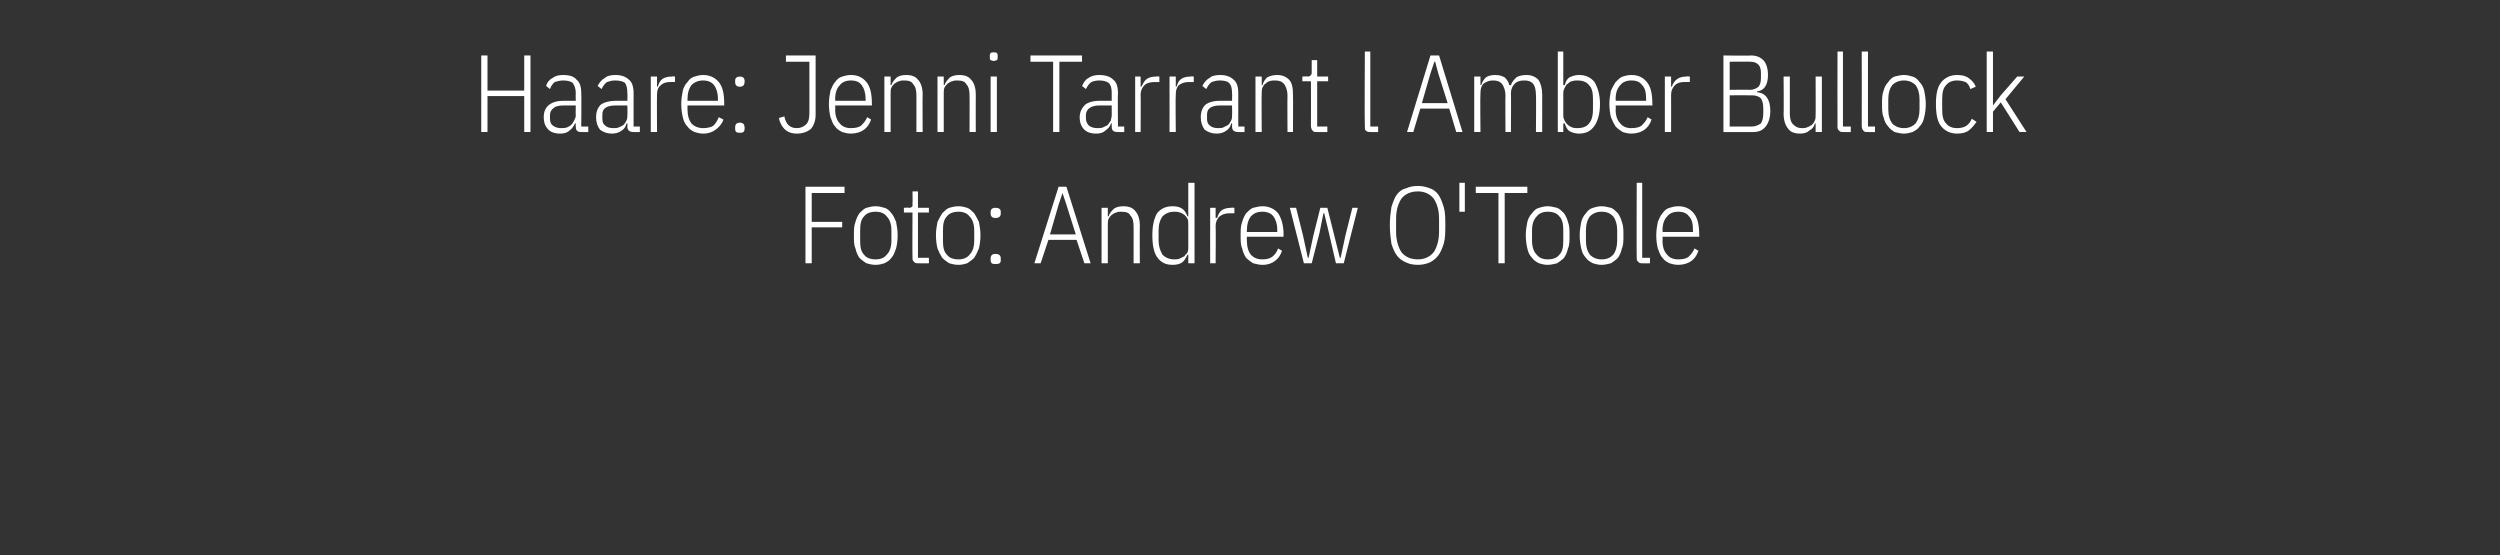 <?xml version="1.0" standalone="no"?><!DOCTYPE svg PUBLIC "-//W3C//DTD SVG 1.1//EN" "http://www.w3.org/Graphics/SVG/1.1/DTD/svg11.dtd"><svg xmlns="http://www.w3.org/2000/svg" version="1.1" width="320px" height="71.1px" viewBox="0 -6 320 71.1" style="top:-6px"><rect x="0" y="-6" width="320" height="71.1" fill="#333333" stroke="none"/><desc>Haare: Jenni Tarrant l Amber Bullock Foto: Andrew O'Toole</desc><defs/><g id="Polygon236851"><path d="m103.1 27.7l0-9.8l5 0l0 .8l-4.2 0l0 3.7l3.9 0l0 .7l-3.9 0l0 4.6l-.8 0zm9 .2c-.5 0-.8-.1-1.2-.2c-.3-.2-.6-.4-.9-.7c-.2-.3-.4-.7-.5-1.2c-.2-.4-.2-1-.2-1.7c0-.6 0-1.2.2-1.7c.1-.4.3-.8.5-1.1c.3-.3.6-.6.9-.7c.4-.1.7-.2 1.2-.2c.4 0 .8.1 1.1.2c.4.1.7.4.9.7c.3.3.4.7.6 1.1c.1.5.2 1.1.2 1.7c0 .7-.1 1.3-.2 1.7c-.2.5-.3.9-.6 1.2c-.2.3-.5.5-.9.7c-.3.1-.7.2-1.1.2zm0-.7c.6 0 1.1-.2 1.4-.6c.4-.4.6-1 .6-1.8c0 0 0-1.3 0-1.3c0-.8-.2-1.4-.6-1.8c-.3-.4-.8-.6-1.4-.6c-.7 0-1.2.2-1.5.6c-.4.4-.5 1-.5 1.8c0 0 0 1.3 0 1.3c0 .8.1 1.4.5 1.8c.3.4.8.6 1.5.6zm5.5.5c-.3 0-.5 0-.6-.2c-.2-.1-.2-.3-.2-.6c-.03.01 0-5.7 0-5.7l-1.1 0l0-.6c0 0 .7-.05.7 0c.2 0 .3-.1.4-.2c0-.1 0-.2 0-.4c.03.02 0-1.5 0-1.5l.7 0l0 2.1l1.4 0l0 .6l-1.4 0l0 5.8l1.4 0l0 .7c0 0-1.32.02-1.3 0zm5.1.2c-.5 0-.8-.1-1.2-.2c-.3-.2-.6-.4-.9-.7c-.2-.3-.4-.7-.6-1.2c-.1-.4-.2-1-.2-1.7c0-.6.1-1.2.2-1.7c.2-.4.4-.8.6-1.1c.3-.3.6-.6.9-.7c.4-.1.7-.2 1.2-.2c.4 0 .8.1 1.1.2c.3.1.6.4.9.7c.2.3.4.7.6 1.1c.1.5.2 1.1.2 1.7c0 .7-.1 1.3-.2 1.7c-.2.5-.4.9-.6 1.2c-.3.3-.6.5-.9.7c-.3.1-.7.2-1.1.2zm0-.7c.6 0 1.1-.2 1.4-.6c.4-.4.6-1 .6-1.8c0 0 0-1.3 0-1.3c0-.8-.2-1.4-.6-1.8c-.3-.4-.8-.6-1.4-.6c-.7 0-1.2.2-1.5.6c-.4.4-.5 1-.5 1.8c0 0 0 1.3 0 1.3c0 .8.1 1.4.5 1.8c.3.4.8.6 1.5.6zm5.4.1c0 .4-.2.5-.7.5c-.4 0-.6-.1-.6-.5c0 0 0-.2 0-.2c0-.4.2-.6.6-.6c.5 0 .7.2.7.6c-.02 0 0 .2 0 .2c0 0-.02-.01 0 0zm0-6c0 .4-.2.6-.7.6c-.4 0-.6-.2-.6-.6c0 0 0-.2 0-.2c0-.3.2-.5.6-.5c.5 0 .7.2.7.5c-.02.04 0 .2 0 .2c0 0-.02.02 0 0zm10.7 6.4l-1-3l-3.6 0l-1 3l-.8 0l3.1-9.8l1 0l3.1 9.8l-.8 0zm-2.3-7.5l-.5-1.5l0 0l-.5 1.5l-1.1 3.8l3.3 0l-1.2-3.8zm4.5 7.5l0-7.1l.8 0l0 1.1c0 0 .11-.03.1 0c.1-.4.4-.7.7-1c.3-.2.7-.3 1.2-.3c.7 0 1.2.2 1.5.6c.4.4.6 1.1.6 1.9c-.03.03 0 4.8 0 4.8l-.8 0c0 0 .01-4.74 0-4.7c0-.6-.1-1.1-.4-1.4c-.2-.4-.6-.5-1.2-.5c-.2 0-.4 0-.6.1c-.2 0-.4.2-.6.3c-.1.1-.3.3-.4.5c-.1.2-.1.5-.1.7c0 .04 0 5 0 5l-.8 0zm11.1-1.1c0 0-.13 0-.1 0c-.2.4-.4.8-.7 1c-.3.2-.7.3-1.2.3c-.9 0-1.5-.3-2-1c-.4-.6-.6-1.5-.6-2.8c0-1.2.2-2.1.6-2.8c.5-.6 1.1-.9 2-.9c.5 0 .9.1 1.2.3c.3.2.5.5.7 1c-.03-.03.1 0 .1 0l0-4.3l.8 0l0 10.3l-.8 0l0-1.1zm-1.8.6c.2 0 .5 0 .7-.1c.2-.1.4-.2.6-.3c.1-.2.3-.3.4-.5c.1-.2.1-.4.1-.7c0 0 0-2.9 0-2.9c0-.3 0-.5-.1-.7c-.1-.2-.3-.4-.4-.5c-.2-.1-.4-.3-.6-.3c-.2-.1-.5-.1-.7-.1c-.6 0-1.1.2-1.5.6c-.3.4-.5 1-.5 1.8c0 0 0 1.3 0 1.3c0 .7.2 1.3.5 1.8c.4.4.9.6 1.5.6zm4.6.5l0-7.1l.7 0l0 1.3c0 0 .16-.05.2 0c.1-.4.3-.8.6-1c.3-.2.7-.3 1.2-.3c-.03-.05.4 0 .4 0l0 .7c0 0-.62.01-.6 0c-.5 0-.9.1-1.3.4c-.3.3-.5.7-.5 1.2c.04-.01 0 4.8 0 4.8l-.7 0zm6.7.2c-.4 0-.8-.1-1.2-.2c-.3-.2-.6-.4-.9-.7c-.2-.3-.4-.7-.5-1.2c-.2-.4-.2-1-.2-1.7c0-.6 0-1.2.2-1.7c.1-.4.3-.8.5-1.1c.3-.3.6-.6.9-.7c.4-.1.8-.2 1.2-.2c.8 0 1.5.3 2 .9c.4.6.7 1.5.7 2.8c-.03-.02 0 .2 0 .2l-4.7 0c0 0-.02.48 0 .5c0 .8.2 1.4.5 1.8c.4.4.8.6 1.5.6c.5 0 .9-.1 1.2-.3c.4-.3.6-.6.8-1.1c0 0 .5.3.5.3c-.2.6-.5 1-.9 1.3c-.4.3-.9.5-1.6.5zm0-6.8c-.7 0-1.1.2-1.5.6c-.3.4-.5 1-.5 1.8c-.02.02 0 .2 0 .2l3.9 0c0 0-.05-.18 0-.2c0-.8-.2-1.4-.5-1.8c-.3-.4-.8-.6-1.4-.6zm3.5-.5l.8 0l.9 3.6l.6 2.8l.1 0l.6-2.8l.9-3.6l.9 0l.9 3.6l.7 2.8l.1 0l.6-2.8l.9-3.6l.7 0l-1.8 7.1l-1 0l-.9-3.9l-.6-2.5l-.1 0l-.5 2.5l-1 3.9l-1 0l-1.8-7.1zm16.4 7.3c-.6 0-1.1-.1-1.5-.3c-.5-.2-.9-.5-1.2-.9c-.3-.4-.5-.9-.7-1.5c-.1-.7-.2-1.5-.2-2.4c0-.9.1-1.6.2-2.3c.2-.6.4-1.2.7-1.6c.3-.4.7-.7 1.2-.8c.4-.2.9-.3 1.5-.3c.5 0 1 .1 1.5.3c.4.1.8.4 1.1.8c.3.4.5 1 .7 1.6c.2.7.2 1.4.2 2.3c0 .9 0 1.7-.2 2.4c-.2.6-.4 1.1-.7 1.5c-.3.4-.7.7-1.1.9c-.5.2-1 .3-1.5.3zm0-.7c.8 0 1.5-.3 2-.9c.4-.6.7-1.5.7-2.6c0 0 0-1.7 0-1.7c0-1.2-.3-2-.7-2.6c-.5-.6-1.2-.9-2-.9c-.9 0-1.6.3-2.1.9c-.4.6-.7 1.4-.7 2.6c0 0 0 1.7 0 1.7c0 1.1.3 2 .7 2.6c.5.6 1.2.9 2.1.9zm5.3-6.1l0-3.7l.7 0l0 3.7l-.7 0zm5.8-2.4l0 9l-.8 0l0-9l-2.9 0l0-.8l6.6 0l0 .8l-2.9 0zm5.5 9.2c-.4 0-.8-.1-1.1-.2c-.4-.2-.7-.4-.9-.7c-.3-.3-.5-.7-.6-1.2c-.1-.4-.2-1-.2-1.7c0-.6.1-1.2.2-1.7c.1-.4.3-.8.6-1.1c.2-.3.5-.6.9-.7c.3-.1.7-.2 1.1-.2c.4 0 .8.1 1.2.2c.3.1.6.4.9.7c.2.3.4.7.5 1.1c.2.5.2 1.1.2 1.7c0 .7 0 1.3-.2 1.7c-.1.5-.3.9-.5 1.2c-.3.3-.6.5-.9.7c-.4.1-.8.2-1.2.2zm0-.7c.7 0 1.2-.2 1.5-.6c.4-.4.5-1 .5-1.8c0 0 0-1.3 0-1.3c0-.8-.1-1.4-.5-1.8c-.3-.4-.8-.6-1.5-.6c-.6 0-1.1.2-1.4.6c-.4.4-.6 1-.6 1.8c0 0 0 1.3 0 1.3c0 .8.2 1.4.6 1.8c.3.4.8.6 1.4.6zm6.9.7c-.4 0-.8-.1-1.1-.2c-.4-.2-.7-.4-.9-.7c-.3-.3-.5-.7-.6-1.2c-.1-.4-.2-1-.2-1.7c0-.6.1-1.2.2-1.7c.1-.4.3-.8.6-1.1c.2-.3.5-.6.9-.7c.3-.1.7-.2 1.1-.2c.4 0 .8.1 1.2.2c.3.1.6.4.9.7c.2.3.4.7.5 1.1c.2.5.2 1.1.2 1.7c0 .7 0 1.3-.2 1.7c-.1.5-.3.9-.5 1.2c-.3.3-.6.5-.9.7c-.4.1-.8.2-1.2.2zm0-.7c.7 0 1.1-.2 1.5-.6c.3-.4.5-1 .5-1.8c0 0 0-1.3 0-1.3c0-.8-.2-1.4-.5-1.8c-.4-.4-.8-.6-1.5-.6c-.6 0-1.1.2-1.5.6c-.3.4-.5 1-.5 1.8c0 0 0 1.3 0 1.3c0 .8.2 1.4.5 1.8c.4.4.9.6 1.5.6zm5.3.5c-.3 0-.5 0-.6-.2c-.2-.1-.2-.3-.2-.6c-.03.01 0-9.5 0-9.5l.7 0l0 9.6l1 0l0 .7c0 0-.93.02-.9 0zm4.5.2c-.4 0-.8-.1-1.1-.2c-.4-.2-.7-.4-.9-.7c-.3-.3-.4-.7-.6-1.2c-.1-.4-.2-1-.2-1.7c0-.6.1-1.2.2-1.7c.2-.4.3-.8.6-1.1c.2-.3.5-.6.9-.7c.3-.1.7-.2 1.1-.2c.9 0 1.5.3 2 .9c.5.6.7 1.5.7 2.8c.02-.02 0 .2 0 .2l-4.7 0c0 0 .04.48 0 .5c0 .8.2 1.4.6 1.8c.3.4.8.6 1.4.6c.6 0 1-.1 1.3-.3c.3-.3.6-.6.8-1.1c0 0 .5.3.5.3c-.2.6-.5 1-.9 1.3c-.4.3-1 .5-1.7.5zm0-6.8c-.6 0-1.1.2-1.4.6c-.4.4-.6 1-.6 1.8c.04.02 0 .2 0 .2l3.9 0c0 0 .01-.18 0-.2c0-.8-.1-1.4-.5-1.8c-.3-.4-.7-.6-1.4-.6z" stroke="none" fill="#fff"/></g><g id="Polygon236850"><path d="m67.1 6.3l-4.7 0l0 4.6l-.8 0l0-9.8l.8 0l0 4.5l4.7 0l0-4.5l.8 0l0 9.8l-.8 0l0-4.6zm7.3 4.6c-.5 0-.7-.2-.7-.7c-.03-.04 0-.4 0-.4c0 0-.14-.03-.1 0c-.2.4-.4.7-.7.9c-.3.3-.7.4-1.2.4c-.7 0-1.2-.2-1.5-.5c-.4-.4-.6-.9-.6-1.6c0-.7.2-1.2.7-1.6c.4-.3 1-.5 1.8-.5c.04 0 1.6 0 1.6 0c0 0-.03-.95 0-1c0-.6-.2-1-.4-1.3c-.3-.2-.7-.3-1.2-.3c-.4 0-.8.1-1.1.2c-.2.2-.5.5-.6.9c0 0-.5-.4-.5-.4c.1-.4.4-.8.8-1c.4-.3.8-.4 1.4-.4c.8 0 1.4.2 1.7.6c.4.3.6.9.6 1.7c.04-.02 0 4.3 0 4.3l.9 0l0 .7c0 0-.86.02-.9 0zm-2.6-.5c.3 0 .5 0 .8-.1c.2-.1.4-.2.5-.3c.2-.2.3-.4.4-.6c.1-.2.2-.4.2-.6c-.03-.04 0-1.3 0-1.3c0 0-1.58-.01-1.6 0c-.5 0-1 .1-1.2.3c-.3.2-.5.5-.5.9c0 0 0 .5 0 .5c0 .4.1.7.4.9c.3.2.6.3 1 .3zm9.3.5c-.5 0-.8-.2-.8-.7c.04-.04 0-.4 0-.4c0 0-.07-.03-.1 0c-.1.4-.3.7-.6.9c-.4.3-.8.4-1.3.4c-.6 0-1.1-.2-1.5-.5c-.3-.4-.5-.9-.5-1.6c0-.7.2-1.2.6-1.6c.4-.3 1.1-.5 1.9-.5c0 0 1.5 0 1.5 0c0 0 .04-.95 0-1c0-.6-.1-1-.3-1.3c-.3-.2-.7-.3-1.3-.3c-.4 0-.7.1-1 .2c-.3.2-.5.5-.7.9c0 0-.5-.4-.5-.4c.2-.4.5-.8.9-1c.3-.3.8-.4 1.4-.4c.7 0 1.3.2 1.7.6c.4.3.6.9.6 1.7c0-.02 0 4.3 0 4.3l.8 0l0 .7c0 0-.8.02-.8 0zm-2.6-.5c.3 0 .5 0 .7-.1c.3-.1.4-.2.6-.3c.2-.2.3-.4.4-.6c.1-.2.1-.4.1-.6c.04-.04 0-1.3 0-1.3c0 0-1.51-.01-1.5 0c-.6 0-1 .1-1.3.3c-.3.2-.4.5-.4.9c0 0 0 .5 0 .5c0 .4.1.7.4.9c.2.2.6.3 1 .3zm4.8.5l0-7.1l.8 0l0 1.3c0 0 .08-.05.1 0c.1-.4.3-.8.6-1c.3-.2.7-.3 1.2-.3c0-.05.4 0 .4 0l0 .7c0 0-.6.01-.6 0c-.5 0-.9.1-1.2.4c-.4.3-.5.7-.5 1.2c-.03-.01 0 4.8 0 4.8l-.8 0zm6.7.2c-.4 0-.8-.1-1.1-.2c-.4-.2-.7-.4-.9-.7c-.3-.3-.5-.7-.6-1.2c-.1-.4-.2-1-.2-1.7c0-.6.1-1.2.2-1.7c.1-.4.3-.8.6-1.1c.2-.3.5-.6.9-.7c.3-.1.7-.2 1.1-.2c.8 0 1.5.3 2 .9c.5.6.7 1.5.7 2.8c0-.02 0 .2 0 .2l-4.7 0c0 0 .01.48 0 .5c0 .8.2 1.4.5 1.8c.4.4.9.6 1.5.6c.5 0 1-.1 1.3-.3c.3-.3.5-.6.7-1.1c0 0 .6.3.6.3c-.2.6-.6 1-1 1.3c-.4.3-.9.5-1.6.5zm0-6.8c-.6 0-1.1.2-1.5.6c-.3.4-.5 1-.5 1.8c.01.02 0 .2 0 .2l3.9 0c0 0-.02-.18 0-.2c0-.8-.2-1.4-.5-1.8c-.3-.4-.8-.6-1.4-.6zm5.3 6.2c0 .4-.2.5-.6.5c-.4 0-.6-.1-.6-.5c0 0 0-.2 0-.2c0-.4.2-.6.6-.6c.4 0 .6.2.6.6c.05 0 0 .2 0 .2c0 0 .05-.01 0 0zm0-6c0 .4-.2.6-.6.6c-.4 0-.6-.2-.6-.6c0 0 0-.2 0-.2c0-.3.2-.5.6-.5c.4 0 .6.2.6.5c.05.04 0 .2 0 .2c0 0 .05.02 0 0zm9.1-3.4c0 0 .01 7.55 0 7.6c0 .7-.2 1.3-.6 1.8c-.5.4-1.1.6-1.8.6c-.7 0-1.2-.2-1.6-.6c-.3-.3-.6-.8-.7-1.4c0 0 .7-.2.7-.2c.2 1 .7 1.5 1.6 1.5c.5 0 .9-.2 1.2-.5c.3-.3.4-.8.4-1.4c.01.03 0-6.6 0-6.6l-3 0l0-.8l3.8 0zm4.5 10c-.4 0-.8-.1-1.1-.2c-.4-.2-.7-.4-.9-.7c-.3-.3-.4-.7-.6-1.2c-.1-.4-.2-1-.2-1.7c0-.6.1-1.2.2-1.7c.2-.4.3-.8.6-1.1c.2-.3.5-.6.9-.7c.3-.1.7-.2 1.1-.2c.9 0 1.5.3 2 .9c.5.6.7 1.5.7 2.8c.02-.02 0 .2 0 .2l-4.7 0c0 0 .04.48 0 .5c0 .8.2 1.4.6 1.8c.3.4.8.6 1.4.6c.6 0 1-.1 1.3-.3c.3-.3.6-.6.8-1.1c0 0 .5.3.5.3c-.2.6-.5 1-.9 1.3c-.4.3-1 .5-1.7.5zm0-6.8c-.6 0-1.1.2-1.4.6c-.4.4-.6 1-.6 1.8c.04.02 0 .2 0 .2l3.9 0c0 0 0-.18 0-.2c0-.8-.2-1.4-.5-1.8c-.3-.4-.7-.6-1.4-.6zm4.3 6.6l0-7.1l.8 0l0 1.1c0 0 .11-.03.1 0c.1-.4.4-.7.7-1c.3-.2.7-.3 1.2-.3c.7 0 1.2.2 1.5.6c.4.4.6 1.1.6 1.9c-.03.03 0 4.8 0 4.8l-.8 0c0 0 .01-4.74 0-4.7c0-.6-.1-1.1-.4-1.4c-.2-.4-.6-.5-1.2-.5c-.2 0-.4 0-.6.1c-.2 0-.4.2-.6.3c-.1.1-.3.3-.4.5c-.1.2-.1.5-.1.7c0 .04 0 5 0 5l-.8 0zm6.8 0l0-7.1l.8 0l0 1.1c0 0 .11-.03.1 0c.1-.4.4-.7.7-1c.3-.2.7-.3 1.2-.3c.7 0 1.2.2 1.5.6c.4.4.6 1.1.6 1.9c-.02.03 0 4.8 0 4.8l-.8 0c0 0 .02-4.74 0-4.7c0-.6-.1-1.1-.4-1.4c-.2-.4-.6-.5-1.2-.5c-.2 0-.4 0-.6.1c-.2 0-.4.2-.6.3c-.1.1-.3.3-.4.5c-.1.2-.1.5-.1.7c0 .04 0 5 0 5l-.8 0zm7.2-9.1c-.2 0-.3-.1-.4-.1c-.1-.1-.1-.2-.1-.4c0 0 0-.2 0-.2c0-.1 0-.2.1-.3c.1-.1.2-.1.4-.1c.2 0 .3 0 .4.1c.1.1.1.2.1.3c0 0 0 .2 0 .2c0 .2 0 .3-.1.4c-.1 0-.2.1-.4.1zm-.4 2l.8 0l0 7.1l-.8 0l0-7.1zm8.8-1.9l0 9l-.8 0l0-9l-2.9 0l0-.8l6.6 0l0 .8l-2.9 0zm7.5 9c-.6 0-.8-.2-.8-.7c-.01-.04 0-.4 0-.4c0 0-.12-.03-.1 0c-.1.4-.4.7-.7.9c-.3.3-.7.4-1.2.4c-.7 0-1.2-.2-1.5-.5c-.4-.4-.6-.9-.6-1.6c0-.7.3-1.2.7-1.6c.4-.3 1-.5 1.9-.5c-.04 0 1.5 0 1.5 0c0 0-.01-.95 0-1c0-.6-.1-1-.4-1.3c-.3-.2-.7-.3-1.2-.3c-.4 0-.8.1-1 .2c-.3.2-.5.5-.7.9c0 0-.5-.4-.5-.4c.2-.4.4-.8.8-1c.4-.3.9-.4 1.4-.4c.8 0 1.4.2 1.8.6c.4.3.6.9.6 1.7c-.04-.02 0 4.3 0 4.3l.8 0l0 .7c0 0-.84.02-.8 0zm-2.6-.5c.2 0 .5 0 .7-.1c.2-.1.4-.2.6-.3c.1-.2.3-.4.4-.6c0-.2.1-.4.1-.6c-.01-.04 0-1.3 0-1.3c0 0-1.56-.01-1.6 0c-.5 0-.9.1-1.2.3c-.3.2-.5.5-.5.9c0 0 0 .5 0 .5c0 .4.2.7.4.9c.3.2.6.3 1.1.3zm4.8.5l0-7.1l.7 0l0 1.3c0 0 .14-.05.1 0c.2-.4.4-.8.7-1c.3-.2.7-.3 1.2-.3c-.05-.05.4 0 .4 0l0 .7c0 0-.64.01-.6 0c-.5 0-1 .1-1.3.4c-.3.3-.5.7-.5 1.2c.03-.01 0 4.8 0 4.8l-.7 0zm4.4 0l0-7.1l.8 0l0 1.3c0 0 .06-.05.1 0c.1-.4.3-.8.6-1c.3-.2.7-.3 1.2-.3c-.02-.05.4 0 .4 0l0 .7c0 0-.62.01-.6 0c-.5 0-.9.1-1.3.4c-.3.3-.4.7-.4 1.2c-.05-.01 0 4.8 0 4.8l-.8 0zm8.8 0c-.5 0-.8-.2-.8-.7c.03-.04 0-.4 0-.4c0 0-.08-.03-.1 0c-.1.4-.3.7-.6.9c-.4.3-.8.4-1.3.4c-.6 0-1.1-.2-1.5-.5c-.3-.4-.5-.9-.5-1.6c0-.7.2-1.2.6-1.6c.4-.3 1-.5 1.9-.5c-.01 0 1.5 0 1.5 0c0 0 .03-.95 0-1c0-.6-.1-1-.4-1.3c-.2-.2-.6-.3-1.2-.3c-.4 0-.7.1-1 .2c-.3.2-.5.5-.7.9c0 0-.5-.4-.5-.4c.2-.4.5-.8.9-1c.3-.3.8-.4 1.4-.4c.7 0 1.3.2 1.7.6c.4.3.6.9.6 1.7c-.01-.02 0 4.3 0 4.3l.8 0l0 .7c0 0-.81.02-.8 0zm-2.6-.5c.3 0 .5 0 .7-.1c.2-.1.4-.2.6-.3c.2-.2.3-.4.4-.6c.1-.2.1-.4.1-.6c.03-.04 0-1.3 0-1.3c0 0-1.53-.01-1.5 0c-.6 0-1 .1-1.3.3c-.3.2-.4.5-.4.9c0 0 0 .5 0 .5c0 .4.1.7.4.9c.2.2.6.3 1 .3zm4.8.5l0-7.1l.8 0l0 1.1c0 0 .07-.03.1 0c.1-.4.3-.7.6-1c.4-.2.8-.3 1.3-.3c.6 0 1.1.2 1.5.6c.4.4.5 1.1.5 1.9c.03.03 0 4.8 0 4.8l-.7 0c0 0-.03-4.74 0-4.7c0-.6-.2-1.1-.4-1.4c-.3-.4-.7-.5-1.2-.5c-.2 0-.5 0-.7.1c-.2 0-.4.2-.5.3c-.2.1-.3.3-.4.5c-.1.2-.1.5-.1.7c-.04.04 0 5 0 5l-.8 0zm7.9 0c-.3 0-.5 0-.6-.2c-.1-.1-.2-.3-.2-.6c.02.01 0-5.7 0-5.7l-1.1 0l0-.6c0 0 .76-.05.8 0c.1 0 .2-.1.3-.2c.1-.1.1-.2.1-.4c-.01.02 0-1.5 0-1.5l.7 0l0 2.1l1.4 0l0 .6l-1.4 0l0 5.8l1.3 0l0 .7c0 0-1.26.02-1.3 0zm6.9 0c-.3 0-.5 0-.7-.2c-.1-.1-.1-.3-.1-.6c-.05.01 0-9.5 0-9.5l.7 0l0 9.6l1 0l0 .7c0 0-.95.02-.9 0zm10.9 0l-.9-3l-3.7 0l-.9 3l-.8 0l3-9.8l1.1 0l3 9.8l-.8 0zm-2.3-7.5l-.4-1.5l-.1 0l-.5 1.5l-1.1 3.8l3.3 0l-1.2-3.8zm4.6 7.5l0-7.1l.8 0l0 1.1c0 0 .06-.03.1 0c.1-.4.3-.7.6-1c.3-.2.7-.3 1.2-.3c.5 0 .8.1 1.2.3c.3.3.5.6.6 1c0 0 .2 0 .2 0c.1-.4.4-.7.7-1c.3-.2.8-.3 1.3-.3c.6 0 1.1.2 1.5.6c.3.4.5 1.1.5 1.9c.01.03 0 4.8 0 4.8l-.8 0c0 0 .04-4.74 0-4.7c0-.6-.1-1.1-.3-1.4c-.3-.4-.7-.5-1.2-.5c-.5 0-.9.1-1.2.4c-.3.3-.5.7-.5 1.2c.03.04 0 5 0 5l-.7 0c0 0-.03-4.74 0-4.7c0-.6-.2-1.1-.4-1.4c-.3-.4-.7-.5-1.2-.5c-.4 0-.8.1-1.2.4c-.3.3-.4.7-.4 1.2c-.05.04 0 5 0 5l-.8 0zm10.7-10.3l.7 0l0 4.3c0 0 .17-.03.2 0c.1-.5.3-.8.6-1c.4-.2.8-.3 1.2-.3c.9 0 1.5.3 2 .9c.4.7.7 1.6.7 2.8c0 1.3-.3 2.2-.7 2.8c-.5.7-1.1 1-2 1c-.4 0-.8-.1-1.2-.3c-.3-.2-.5-.6-.6-1c-.03 0-.2 0-.2 0l0 1.1l-.7 0l0-10.3zm2.5 9.8c.7 0 1.2-.2 1.5-.6c.4-.5.5-1.1.5-1.8c0 0 0-1.3 0-1.3c0-.8-.1-1.4-.5-1.8c-.3-.4-.8-.6-1.5-.6c-.2 0-.4 0-.7.1c-.2 0-.4.2-.5.3c-.2.1-.3.3-.4.5c-.1.2-.2.4-.2.7c0 0 0 2.9 0 2.9c0 .3.1.5.2.7c.1.2.2.3.4.5c.1.1.3.2.5.3c.3.1.5.1.7.1zm6.9.7c-.4 0-.8-.1-1.1-.2c-.3-.2-.6-.4-.9-.7c-.2-.3-.4-.7-.6-1.2c-.1-.4-.2-1-.2-1.7c0-.6.1-1.2.2-1.7c.2-.4.4-.8.6-1.1c.3-.3.6-.6.9-.7c.3-.1.7-.2 1.1-.2c.9 0 1.5.3 2 .9c.5.6.7 1.5.7 2.8c.03-.02 0 .2 0 .2l-4.7 0c0 0 .05.48 0 .5c0 .8.2 1.4.6 1.8c.3.4.8.6 1.4.6c.6 0 1-.1 1.3-.3c.3-.3.6-.6.8-1.1c0 0 .5.3.5.3c-.2.6-.5 1-.9 1.3c-.4.3-1 .5-1.7.5zm0-6.8c-.6 0-1.1.2-1.4.6c-.4.4-.6 1-.6 1.8c.05.02 0 .2 0 .2l3.9 0c0 0 .01-.18 0-.2c0-.8-.1-1.4-.5-1.8c-.3-.4-.7-.6-1.4-.6zm4.3 6.6l0-7.1l.8 0l0 1.3c0 0 .12-.05.1 0c.1-.4.4-.8.7-1c.3-.2.7-.3 1.1-.3c.04-.05.5 0 .5 0l0 .7c0 0-.66.01-.7 0c-.5 0-.9.1-1.2.4c-.3.3-.5.7-.5 1.2c.01-.01 0 4.8 0 4.8l-.8 0zm7.5-9.8c0 0 3.52.05 3.5 0c.7 0 1.2.2 1.6.6c.4.4.6 1.1.6 1.9c0 1.3-.5 2-1.4 2.1c0 0 0 .1 0 .1c1.1.1 1.7.9 1.7 2.4c0 .8-.2 1.5-.6 2c-.4.5-.9.7-1.6.7c.03.02-3.8 0-3.8 0l0-9.8zm.8 9.1c0 0 2.82-.01 2.8 0c.5 0 .9-.2 1.2-.4c.2-.3.3-.8.3-1.3c0 0 0-.6 0-.6c0-.6-.1-1-.3-1.3c-.3-.3-.7-.4-1.2-.4c.02-.01-2.8 0-2.8 0l0 4zm0-4.7c0 0 2.63-.04 2.6 0c.5 0 .8-.2 1.1-.4c.2-.3.3-.6.3-1.1c0 0 0-.7 0-.7c0-.4-.1-.8-.3-1c-.3-.3-.6-.4-1.1-.4c.03-.02-2.6 0-2.6 0l0 3.6zm11 4.3c0 0-.09 0-.1 0c-.1.4-.3.7-.7.9c-.3.3-.7.4-1.2.4c-.7 0-1.2-.2-1.5-.6c-.4-.5-.6-1.1-.6-2c.04.04 0-4.7 0-4.7l.8 0c0 0 0 4.71 0 4.7c0 .6.1 1.1.4 1.4c.3.3.6.5 1.2.5c.2 0 .4 0 .6-.1c.3-.1.4-.2.6-.3c.2-.2.3-.3.4-.6c.1-.2.1-.4.1-.7c.02.03 0-4.9 0-4.9l.8 0l0 7.1l-.8 0l0-1.1zm3.6 1.1c-.3 0-.5 0-.6-.2c-.2-.1-.2-.3-.2-.6c-.02.01 0-9.5 0-9.5l.7 0l0 9.6l1 0l0 .7c0 0-.92.02-.9 0zm3.1 0c-.3 0-.5 0-.6-.2c-.1-.1-.2-.3-.2-.6c.02.01 0-9.5 0-9.5l.8 0l0 9.6l.9 0l0 .7c0 0-.87.02-.9 0zm4.6.2c-.4 0-.8-.1-1.2-.2c-.3-.2-.6-.4-.8-.7c-.3-.3-.5-.7-.6-1.2c-.2-.4-.2-1-.2-1.7c0-.6 0-1.2.2-1.7c.1-.4.3-.8.6-1.1c.2-.3.5-.6.8-.7c.4-.1.8-.2 1.2-.2c.4 0 .8.1 1.1.2c.4.1.7.4.9.7c.3.3.5.7.6 1.1c.1.5.2 1.1.2 1.7c0 .7-.1 1.3-.2 1.7c-.1.5-.3.9-.6 1.2c-.2.3-.5.5-.9.7c-.3.1-.7.2-1.1.2zm0-.7c.6 0 1.1-.2 1.5-.6c.3-.4.5-1 .5-1.8c0 0 0-1.3 0-1.3c0-.8-.2-1.4-.5-1.8c-.4-.4-.9-.6-1.5-.6c-.6 0-1.1.2-1.5.6c-.3.4-.5 1-.5 1.8c0 0 0 1.3 0 1.3c0 .8.2 1.4.5 1.8c.4.4.9.6 1.5.6zm6.8.7c-.8 0-1.5-.3-2-.9c-.5-.6-.7-1.5-.7-2.9c0-1.3.2-2.2.7-2.8c.5-.6 1.2-.9 2-.9c.6 0 1.1.1 1.5.4c.4.3.7.6.9 1.1c0 0-.7.3-.7.3c-.1-.4-.3-.7-.6-.9c-.3-.1-.6-.2-1.1-.2c-.6 0-1.1.2-1.4.6c-.4.4-.5 1-.5 1.8c0 0 0 1.3 0 1.3c0 .8.1 1.4.5 1.8c.3.4.8.6 1.4.6c.5 0 .9-.1 1.2-.3c.3-.2.5-.5.7-.9c0 0 .6.4.6.4c-.3.4-.6.8-1 1.1c-.4.3-.9.4-1.5.4zm3.8-10.5l.8 0l0 5.6l0 1.3l0 0l1-1.3l2.1-2.4l.9 0l-2.4 2.9l2.7 4.2l-.9 0l-2.4-3.8l-1 1.2l0 2.6l-.8 0l0-10.3z" stroke="none" fill="#fff"/></g></svg>